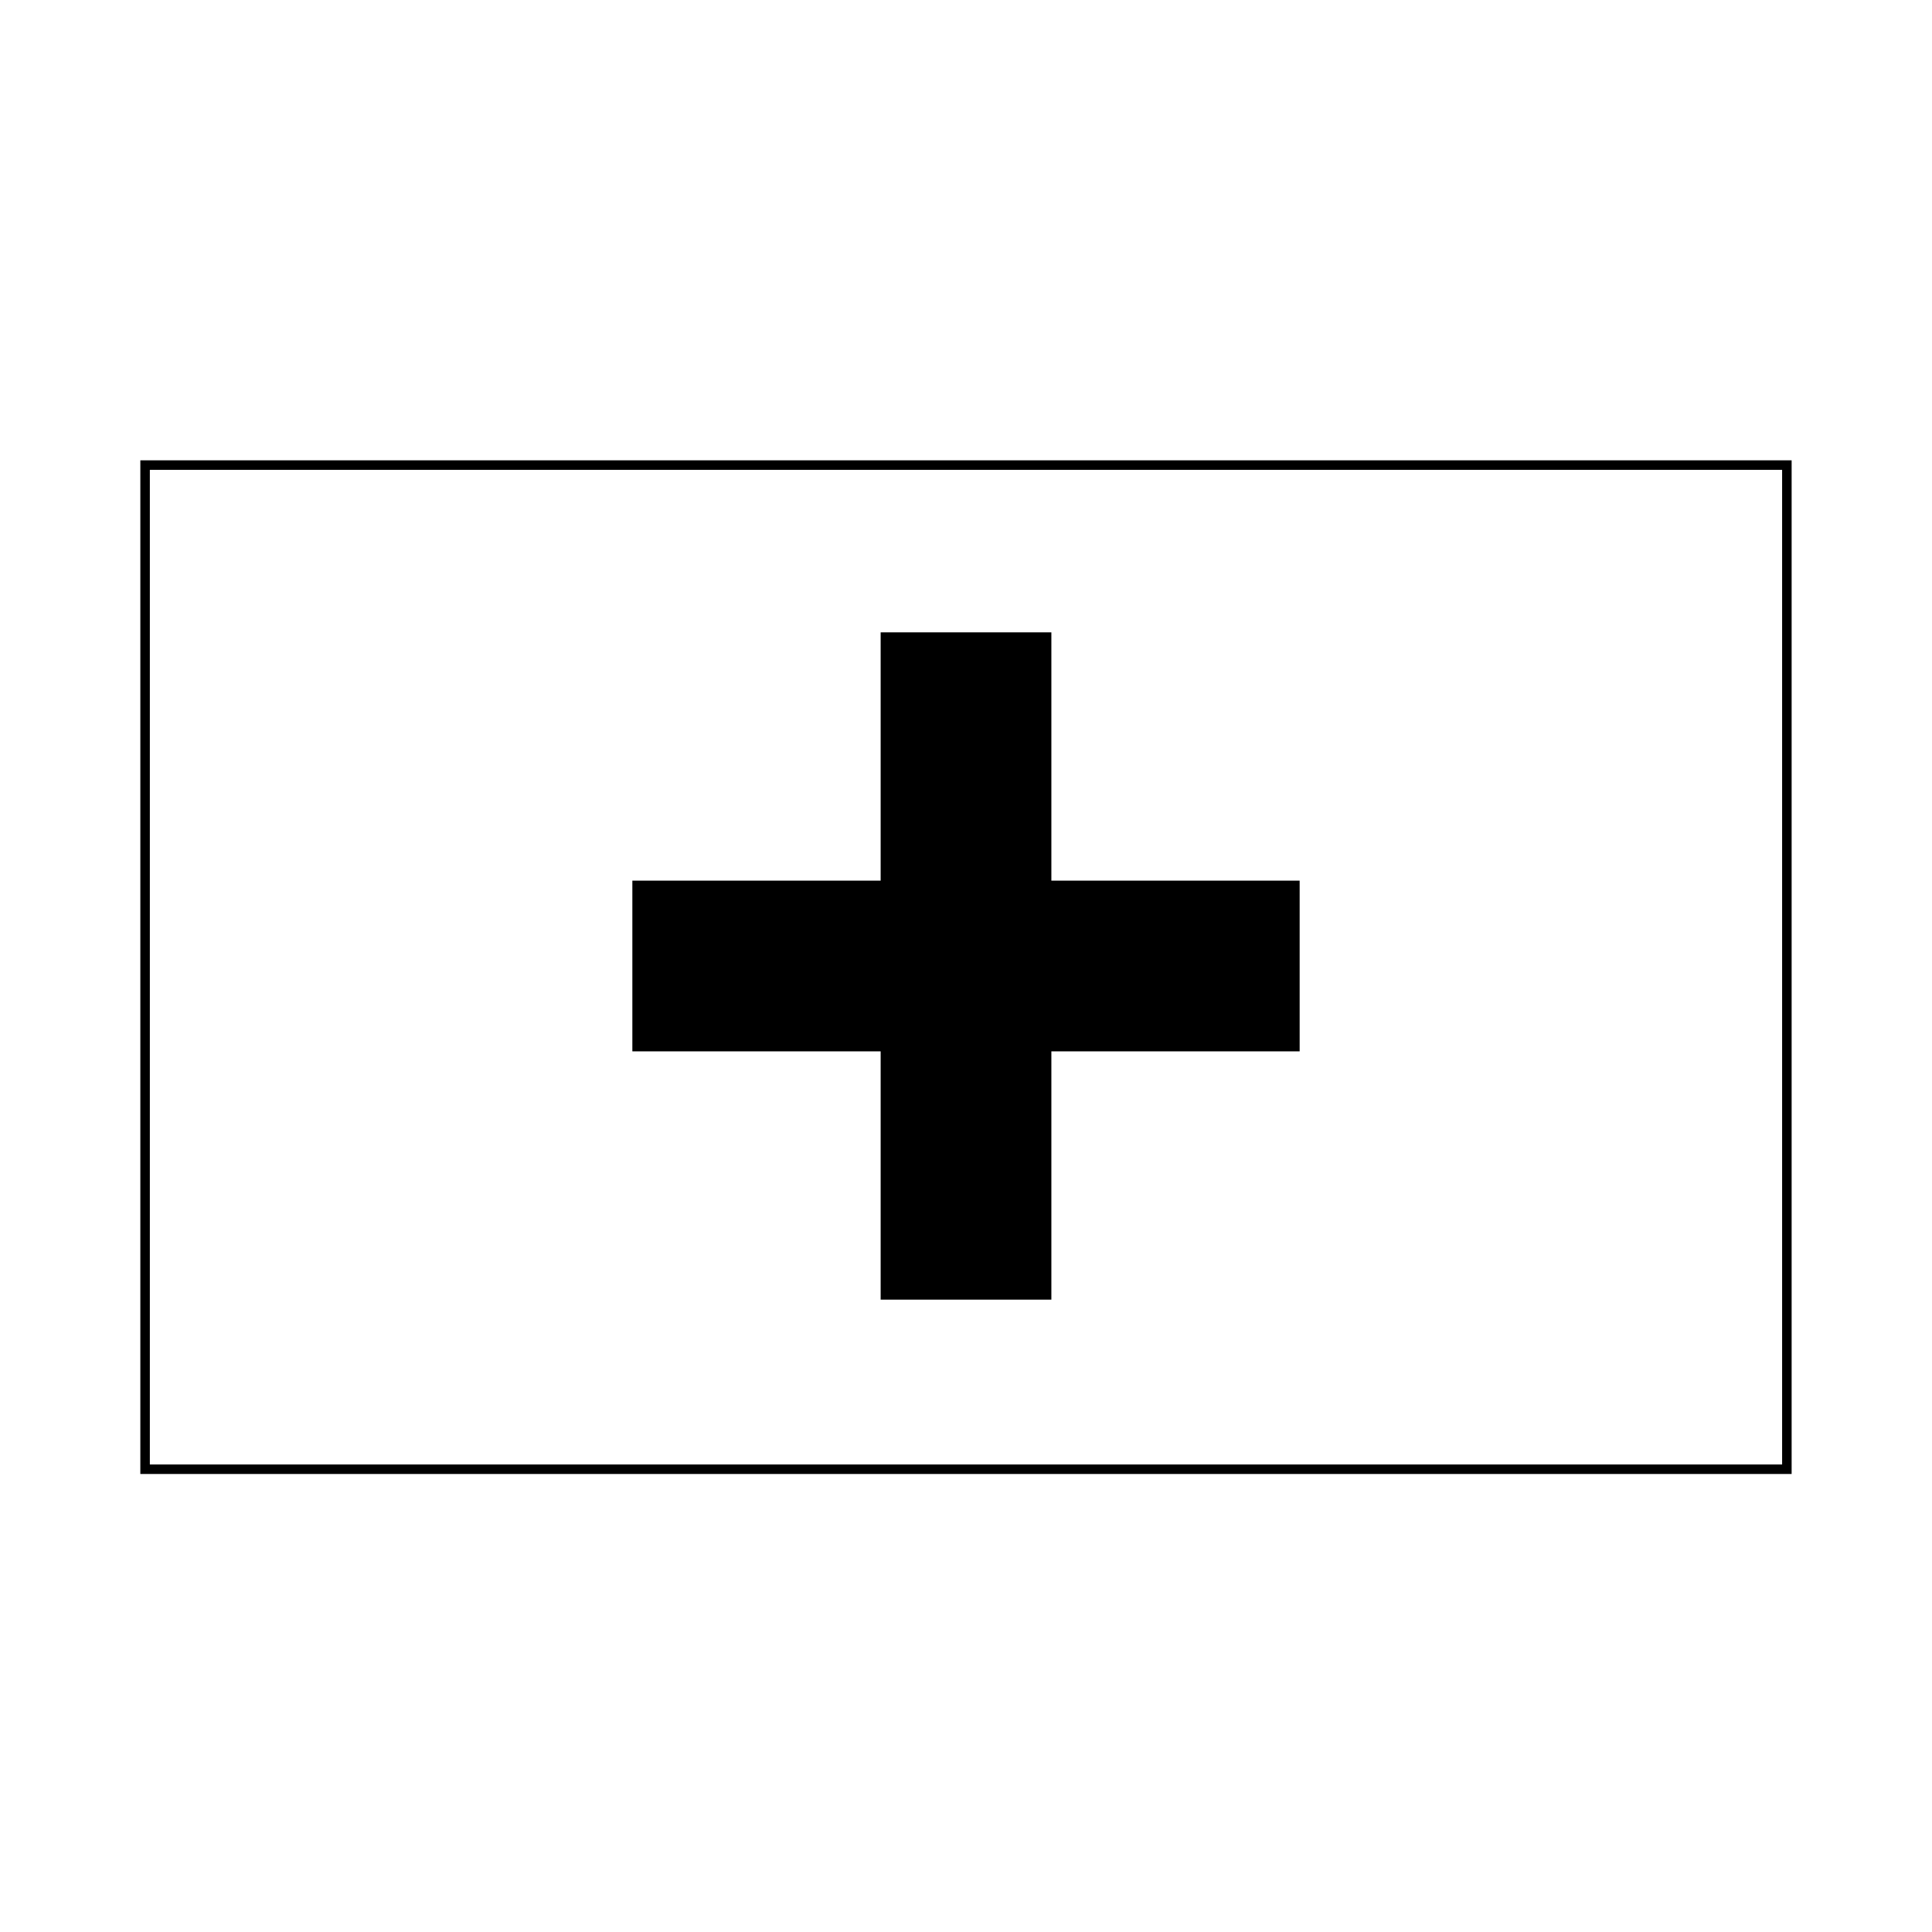 <?xml version="1.0" encoding="UTF-8"?>
<!-- Uploaded to: SVG Repo, www.svgrepo.com, Generator: SVG Repo Mixer Tools -->
<svg fill="#000000" width="800px" height="800px" version="1.1" viewBox="144 144 512 512" xmlns="http://www.w3.org/2000/svg">
 <g>
  <path d="m618.8 534.62h-437.61v-268.63h437.61zm-435.09-2.519h432.57v-263.59h-432.57z"/>
  <path d="m488.42 377.38h-65.797v-65.801h-45.242v65.801h-65.801v45.242h65.801v65.797h45.242v-65.797h65.797z"/>
 </g>
</svg>